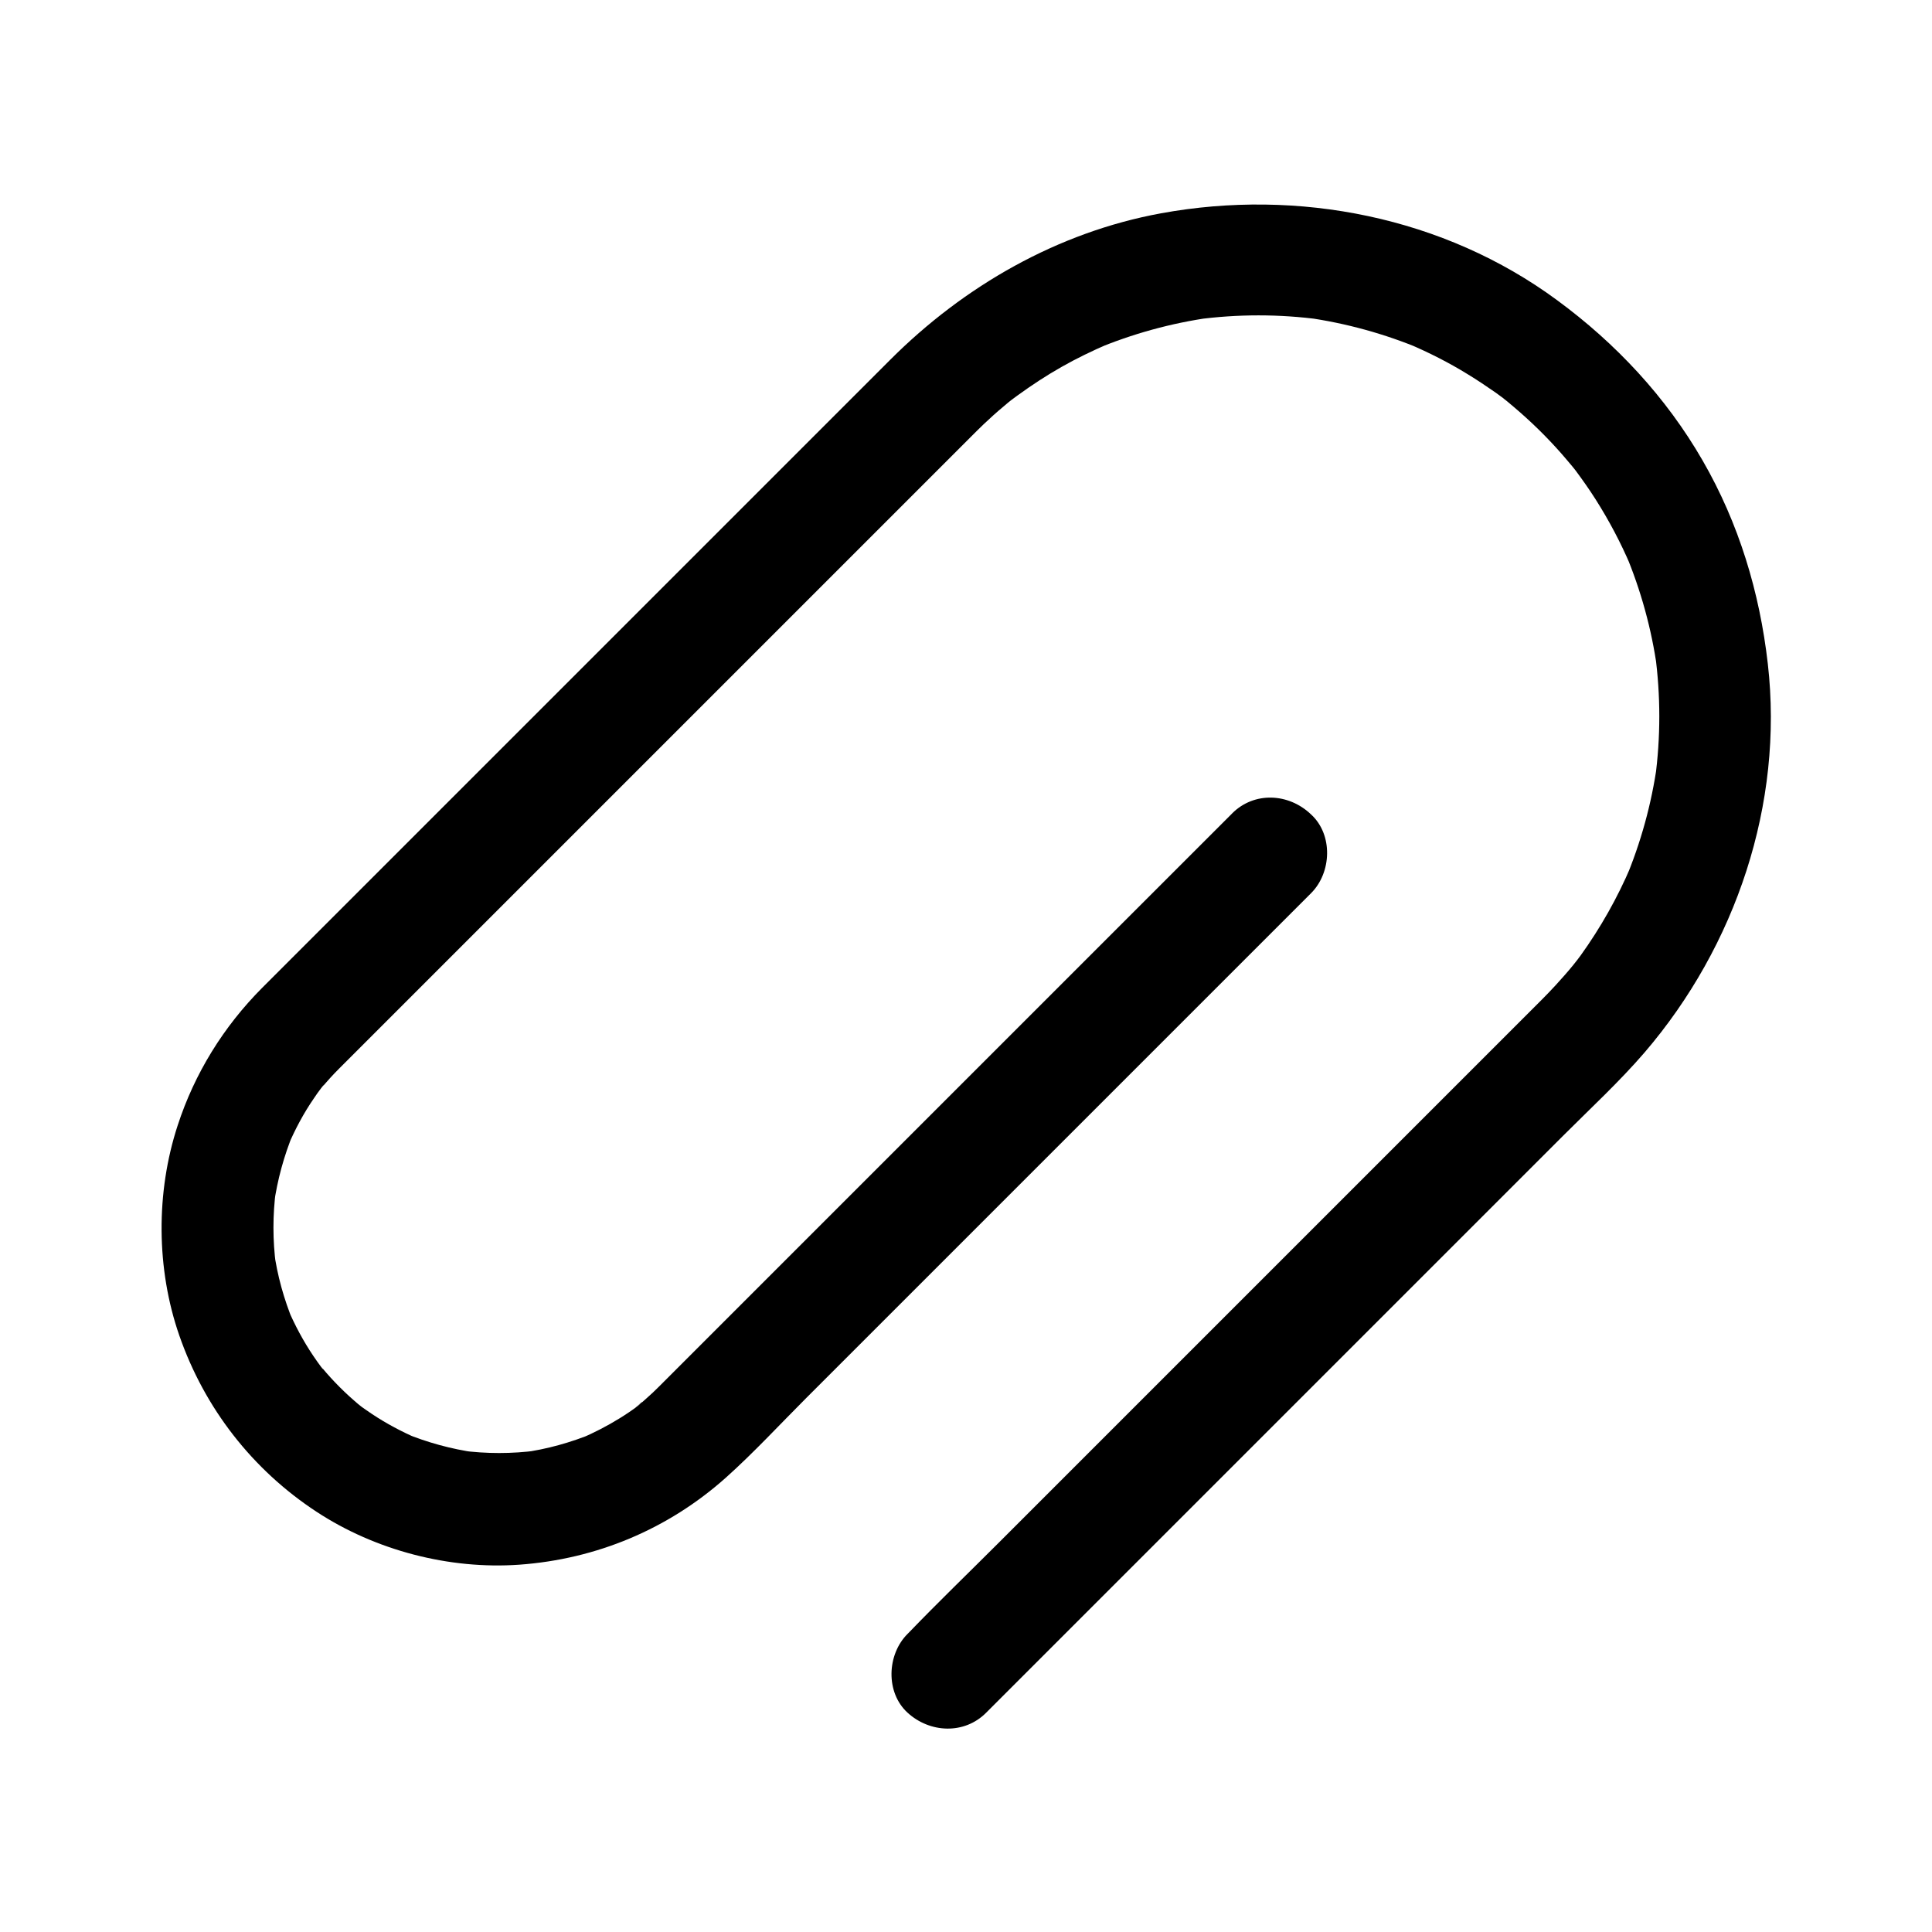 <?xml version="1.0" encoding="UTF-8"?>
<!-- Uploaded to: SVG Repo, www.svgrepo.com, Generator: SVG Repo Mixer Tools -->
<svg fill="#000000" width="800px" height="800px" version="1.1" viewBox="144 144 512 512" xmlns="http://www.w3.org/2000/svg">
 <path d="m470.55 359.55c-5.609 5.609-11.266 11.266-16.875 16.875l-39.852 39.852c-15.449 15.449-30.898 30.898-46.348 46.348-12.348 12.348-24.699 24.699-37.047 37.047-3.297 3.297-6.543 6.543-9.84 9.84l-1.918 1.918c-1.082 1.082-2.164 2.117-3.297 3.102-0.688 0.641-1.426 1.277-2.164 1.871-0.344 0.297-0.738 0.59-1.082 0.887 3.148-2.856 1.918-1.477 1.031-0.789-1.574 1.18-3.246 2.312-4.922 3.344-3.344 2.066-6.789 3.836-10.43 5.41 1.18-0.492 2.363-0.984 3.543-1.477-6.102 2.508-12.398 4.281-18.941 5.164 1.328-0.195 2.609-0.344 3.938-0.543-6.691 0.887-13.48 0.887-20.172 0 1.328 0.195 2.609 0.344 3.938 0.543-6.543-0.934-12.84-2.656-18.941-5.164 1.18 0.492 2.363 0.984 3.543 1.477-4.231-1.82-8.316-3.984-12.152-6.543-0.984-0.641-1.918-1.328-2.902-2.016-0.887-0.641-2.805-2.41 0.738 0.59-0.344-0.297-0.738-0.59-1.082-0.887-1.871-1.523-3.641-3.148-5.312-4.82-1.625-1.625-3.148-3.297-4.625-5.066-0.344-0.395-0.738-1.082-1.133-1.379 0.543 0.395 2.262 3 0.789 1.031-0.688-0.934-1.379-1.918-2.016-2.856-2.656-3.938-4.871-8.117-6.742-12.449 0.492 1.18 0.984 2.363 1.477 3.543-2.508-6.102-4.281-12.398-5.164-18.941 0.195 1.328 0.344 2.609 0.543 3.938-0.887-6.691-0.887-13.48 0-20.172-0.195 1.328-0.344 2.609-0.543 3.938 0.934-6.543 2.656-12.84 5.164-18.941-0.492 1.18-0.984 2.363-1.477 3.543 1.918-4.477 4.184-8.758 6.938-12.742 0.59-0.887 1.18-1.723 1.82-2.559 0.641-0.887 2.016-2.312-0.789 1.031 0.297-0.344 0.59-0.738 0.887-1.082 1.523-1.871 3.148-3.641 4.82-5.312l12.84-12.84c14.859-14.859 29.668-29.668 44.527-44.527 18.449-18.449 36.898-36.898 55.352-55.352 14.66-14.66 29.371-29.371 44.035-44.035 3.492-3.492 6.988-6.988 10.48-10.48 1.18-1.18 2.363-2.363 3.543-3.492 1.672-1.574 3.344-3.102 5.117-4.574 0.887-0.789 1.82-1.523 2.754-2.262 0.395-0.297 2.363-1.82 0.195-0.148-2.262 1.77 0.344-0.246 0.789-0.543 3.789-2.754 7.676-5.312 11.758-7.625 3.984-2.262 8.168-4.281 12.398-6.102-1.18 0.492-2.363 0.984-3.543 1.477 9.84-4.133 20.172-6.988 30.75-8.461-1.328 0.195-2.609 0.344-3.938 0.543 10.973-1.477 22.043-1.477 33.012 0-1.328-0.195-2.609-0.344-3.938-0.543 10.578 1.477 20.91 4.328 30.75 8.461-1.18-0.492-2.363-0.984-3.543-1.477 5.41 2.312 10.676 4.969 15.695 8.07 2.508 1.523 4.922 3.148 7.332 4.82 0.688 0.492 1.328 0.984 2.016 1.477 0.246 0.195 0.543 0.492 0.836 0.641 0.246 0.098-2.754-2.164-1.574-1.23 1.23 0.984 2.41 1.918 3.59 2.953 4.527 3.836 8.758 7.969 12.645 12.398 0.934 1.082 1.871 2.164 2.805 3.297 0.441 0.543 0.887 1.082 1.328 1.672 1.871 2.363-1.672-2.262-0.344-0.441 1.82 2.461 3.59 4.969 5.215 7.527 3.59 5.656 6.742 11.609 9.348 17.762-0.492-1.18-0.984-2.363-1.477-3.543 4.133 9.84 6.988 20.172 8.461 30.75-0.195-1.328-0.344-2.609-0.543-3.938 1.477 10.973 1.477 22.043 0 33.012 0.195-1.328 0.344-2.609 0.543-3.938-1.477 10.578-4.328 20.91-8.461 30.75 0.492-1.18 0.984-2.363 1.477-3.543-3.543 8.316-8.02 16.234-13.285 23.566-0.441 0.59-2.707 3.59-0.984 1.328 1.77-2.262-0.641 0.789-1.031 1.277-1.523 1.871-3.102 3.641-4.723 5.41-1.18 1.277-2.41 2.559-3.641 3.789l-44.035 44.035c-17.418 17.418-34.832 34.832-52.203 52.203l-47.625 47.625c-7.922 7.922-16.039 15.742-23.812 23.812-0.098 0.098-0.246 0.246-0.344 0.344-5.461 5.461-5.856 15.5 0 20.859 5.902 5.41 15.055 5.856 20.859 0 6.051-6.051 12.102-12.102 18.156-18.156 14.27-14.27 28.586-28.586 42.852-42.852 16.875-16.875 33.703-33.703 50.578-50.578 13.824-13.824 27.602-27.602 41.426-41.426 7.231-7.231 14.859-14.27 21.5-21.992 24.156-28.191 36.852-65.828 32.621-102.93-2.164-18.992-7.676-37.246-17.27-53.875-9.691-16.828-22.977-31.047-38.574-42.508-29.961-22.09-68.633-29.668-104.95-23.027-27.406 5.019-52.203 19.238-71.781 38.82-8.855 8.855-17.711 17.711-26.566 26.566l-46.594 46.594c-16.629 16.629-33.258 33.258-49.891 49.891-11.957 11.957-23.91 23.91-35.816 35.816-2.508 2.508-5.066 5.066-7.578 7.578-10.234 10.281-17.91 22.68-22.387 36.457-5.805 17.711-5.707 38.031 0.441 55.695 6.691 19.238 19.336 35.523 36.359 46.691 15.598 10.234 35.18 15.352 53.777 14.023 20.418-1.477 39.359-9.398 54.66-23.027 7.477-6.691 14.367-14.168 21.453-21.254 14.809-14.809 29.617-29.617 44.379-44.379 16.582-16.582 33.211-33.211 49.789-49.789 11.512-11.512 23.027-23.027 34.539-34.539l4.969-4.969c5.461-5.461 5.856-15.5 0-20.859-5.949-5.703-15.102-6.098-20.906-0.293z"/>
</svg>